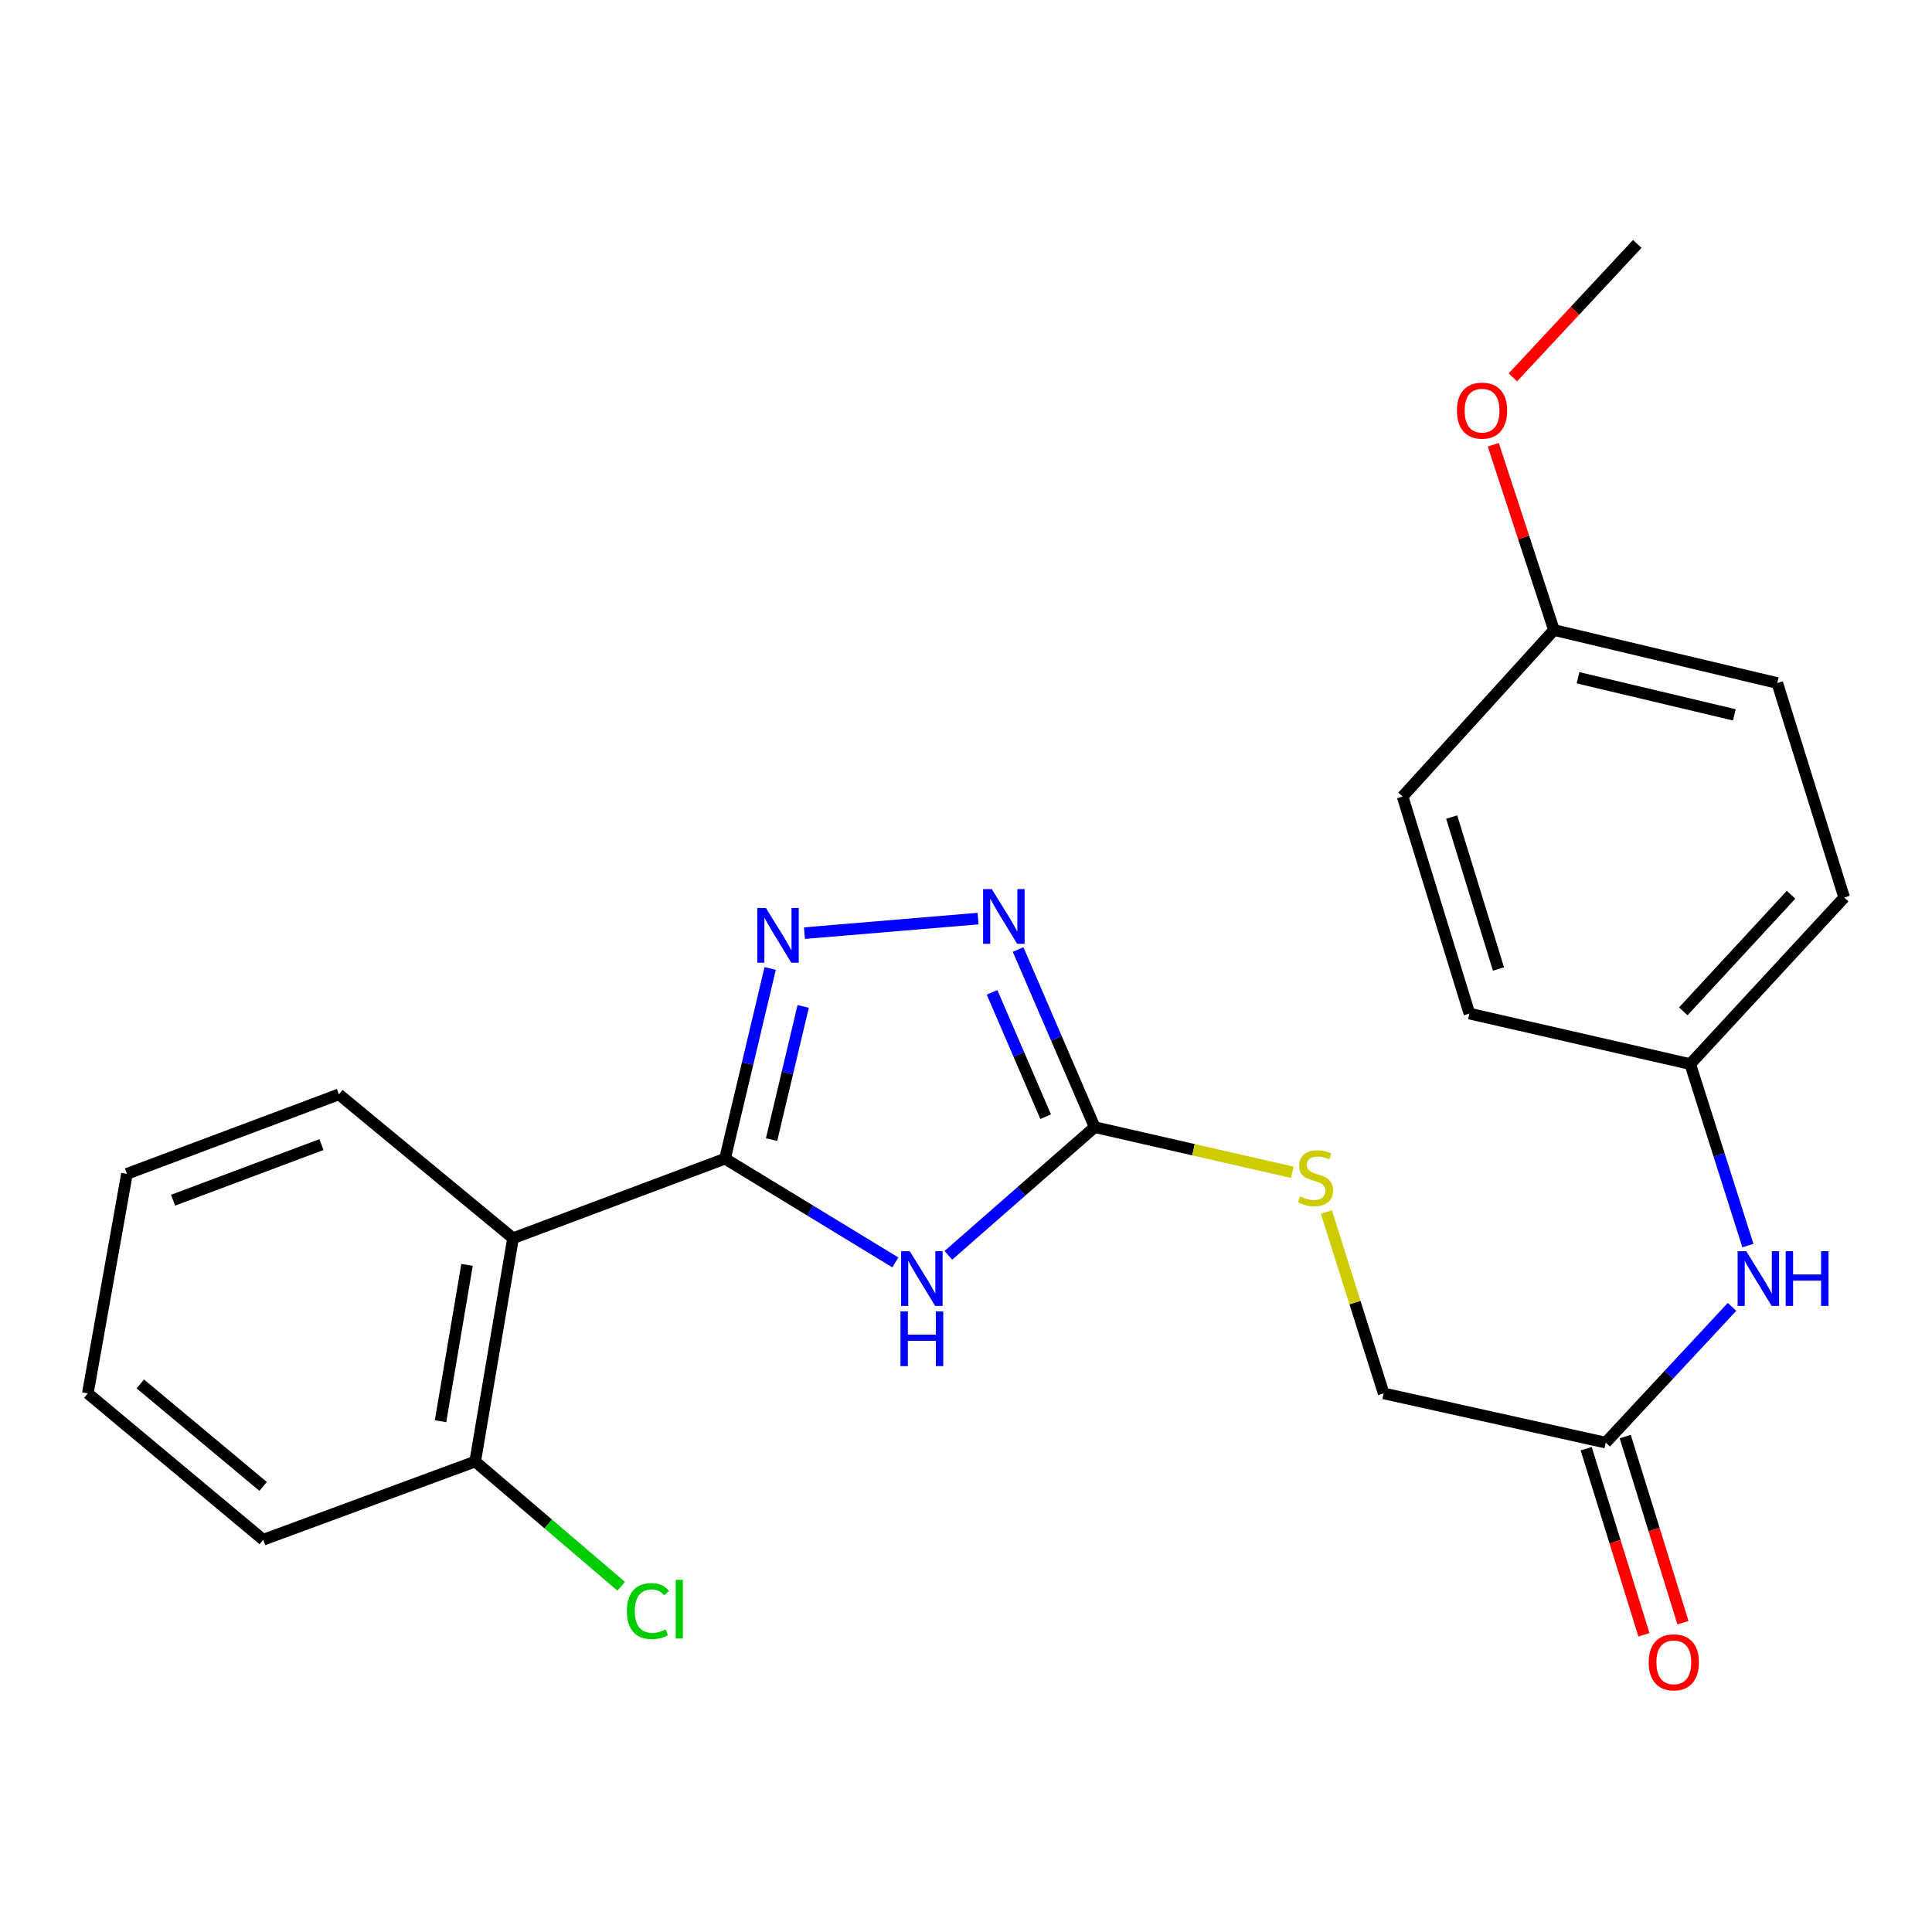 <?xml version='1.0' encoding='iso-8859-1'?>
<svg version='1.1' baseProfile='full'
              xmlns='http://www.w3.org/2000/svg'
                      xmlns:rdkit='http://www.rdkit.org/xml'
                      xmlns:xlink='http://www.w3.org/1999/xlink'
                  xml:space='preserve'
width='1000px' height='1000px' viewBox='0 0 1000 1000'>
<!-- END OF HEADER -->
<rect style='opacity:1.0;fill:#FFFFFF;stroke:none' width='1000' height='1000' x='0' y='0'> </rect>
<path class='bond-0' d='M 375.261,599.734 L 419.347,626.579' style='fill:none;fill-rule:evenodd;stroke:#000000;stroke-width:6px;stroke-linecap:butt;stroke-linejoin:miter;stroke-opacity:1' />
<path class='bond-0' d='M 419.347,626.579 L 463.432,653.424' style='fill:none;fill-rule:evenodd;stroke:#0000FF;stroke-width:6px;stroke-linecap:butt;stroke-linejoin:miter;stroke-opacity:1' />
<path class='bond-1' d='M 375.261,599.734 L 386.949,550.504' style='fill:none;fill-rule:evenodd;stroke:#000000;stroke-width:6px;stroke-linecap:butt;stroke-linejoin:miter;stroke-opacity:1' />
<path class='bond-1' d='M 386.949,550.504 L 398.637,501.273' style='fill:none;fill-rule:evenodd;stroke:#0000FF;stroke-width:6px;stroke-linecap:butt;stroke-linejoin:miter;stroke-opacity:1' />
<path class='bond-1' d='M 399.359,589.854 L 407.541,555.393' style='fill:none;fill-rule:evenodd;stroke:#000000;stroke-width:6px;stroke-linecap:butt;stroke-linejoin:miter;stroke-opacity:1' />
<path class='bond-1' d='M 407.541,555.393 L 415.722,520.931' style='fill:none;fill-rule:evenodd;stroke:#0000FF;stroke-width:6px;stroke-linecap:butt;stroke-linejoin:miter;stroke-opacity:1' />
<path class='bond-4' d='M 375.261,599.734 L 265.537,640.91' style='fill:none;fill-rule:evenodd;stroke:#000000;stroke-width:6px;stroke-linecap:butt;stroke-linejoin:miter;stroke-opacity:1' />
<path class='bond-2' d='M 490.868,649.765 L 528.738,616.584' style='fill:none;fill-rule:evenodd;stroke:#0000FF;stroke-width:6px;stroke-linecap:butt;stroke-linejoin:miter;stroke-opacity:1' />
<path class='bond-2' d='M 528.738,616.584 L 566.608,583.403' style='fill:none;fill-rule:evenodd;stroke:#000000;stroke-width:6px;stroke-linecap:butt;stroke-linejoin:miter;stroke-opacity:1' />
<path class='bond-3' d='M 416.376,482.996 L 506.259,475.456' style='fill:none;fill-rule:evenodd;stroke:#0000FF;stroke-width:6px;stroke-linecap:butt;stroke-linejoin:miter;stroke-opacity:1' />
<path class='bond-6' d='M 566.608,583.403 L 617.751,595.093' style='fill:none;fill-rule:evenodd;stroke:#000000;stroke-width:6px;stroke-linecap:butt;stroke-linejoin:miter;stroke-opacity:1' />
<path class='bond-6' d='M 617.751,595.093 L 668.895,606.783' style='fill:none;fill-rule:evenodd;stroke:#CCCC00;stroke-width:6px;stroke-linecap:butt;stroke-linejoin:miter;stroke-opacity:1' />
<path class='bond-24' d='M 566.608,583.403 L 546.791,537.435' style='fill:none;fill-rule:evenodd;stroke:#000000;stroke-width:6px;stroke-linecap:butt;stroke-linejoin:miter;stroke-opacity:1' />
<path class='bond-24' d='M 546.791,537.435 L 526.973,491.467' style='fill:none;fill-rule:evenodd;stroke:#0000FF;stroke-width:6px;stroke-linecap:butt;stroke-linejoin:miter;stroke-opacity:1' />
<path class='bond-24' d='M 541.228,577.991 L 527.356,545.813' style='fill:none;fill-rule:evenodd;stroke:#000000;stroke-width:6px;stroke-linecap:butt;stroke-linejoin:miter;stroke-opacity:1' />
<path class='bond-24' d='M 527.356,545.813 L 513.483,513.636' style='fill:none;fill-rule:evenodd;stroke:#0000FF;stroke-width:6px;stroke-linecap:butt;stroke-linejoin:miter;stroke-opacity:1' />
<path class='bond-8' d='M 265.537,640.91 L 245.949,756.49' style='fill:none;fill-rule:evenodd;stroke:#000000;stroke-width:6px;stroke-linecap:butt;stroke-linejoin:miter;stroke-opacity:1' />
<path class='bond-8' d='M 241.733,654.711 L 228.021,735.616' style='fill:none;fill-rule:evenodd;stroke:#000000;stroke-width:6px;stroke-linecap:butt;stroke-linejoin:miter;stroke-opacity:1' />
<path class='bond-14' d='M 265.537,640.91 L 175.425,566.448' style='fill:none;fill-rule:evenodd;stroke:#000000;stroke-width:6px;stroke-linecap:butt;stroke-linejoin:miter;stroke-opacity:1' />
<path class='bond-5' d='M 831.112,746.695 L 716.179,721.216' style='fill:none;fill-rule:evenodd;stroke:#000000;stroke-width:6px;stroke-linecap:butt;stroke-linejoin:miter;stroke-opacity:1' />
<path class='bond-7' d='M 831.112,746.695 L 863.798,711.567' style='fill:none;fill-rule:evenodd;stroke:#000000;stroke-width:6px;stroke-linecap:butt;stroke-linejoin:miter;stroke-opacity:1' />
<path class='bond-7' d='M 863.798,711.567 L 896.485,676.439' style='fill:none;fill-rule:evenodd;stroke:#0000FF;stroke-width:6px;stroke-linecap:butt;stroke-linejoin:miter;stroke-opacity:1' />
<path class='bond-9' d='M 821.005,749.83 L 835.948,798.003' style='fill:none;fill-rule:evenodd;stroke:#000000;stroke-width:6px;stroke-linecap:butt;stroke-linejoin:miter;stroke-opacity:1' />
<path class='bond-9' d='M 835.948,798.003 L 850.89,846.175' style='fill:none;fill-rule:evenodd;stroke:#FF0000;stroke-width:6px;stroke-linecap:butt;stroke-linejoin:miter;stroke-opacity:1' />
<path class='bond-9' d='M 841.219,743.56 L 856.162,791.733' style='fill:none;fill-rule:evenodd;stroke:#000000;stroke-width:6px;stroke-linecap:butt;stroke-linejoin:miter;stroke-opacity:1' />
<path class='bond-9' d='M 856.162,791.733 L 871.104,839.905' style='fill:none;fill-rule:evenodd;stroke:#FF0000;stroke-width:6px;stroke-linecap:butt;stroke-linejoin:miter;stroke-opacity:1' />
<path class='bond-10' d='M 686.53,627.337 L 701.355,674.277' style='fill:none;fill-rule:evenodd;stroke:#CCCC00;stroke-width:6px;stroke-linecap:butt;stroke-linejoin:miter;stroke-opacity:1' />
<path class='bond-10' d='M 701.355,674.277 L 716.179,721.216' style='fill:none;fill-rule:evenodd;stroke:#000000;stroke-width:6px;stroke-linecap:butt;stroke-linejoin:miter;stroke-opacity:1' />
<path class='bond-11' d='M 904.702,644.708 L 889.782,597.736' style='fill:none;fill-rule:evenodd;stroke:#0000FF;stroke-width:6px;stroke-linecap:butt;stroke-linejoin:miter;stroke-opacity:1' />
<path class='bond-11' d='M 889.782,597.736 L 874.863,550.763' style='fill:none;fill-rule:evenodd;stroke:#000000;stroke-width:6px;stroke-linecap:butt;stroke-linejoin:miter;stroke-opacity:1' />
<path class='bond-12' d='M 245.949,756.49 L 283.745,788.776' style='fill:none;fill-rule:evenodd;stroke:#000000;stroke-width:6px;stroke-linecap:butt;stroke-linejoin:miter;stroke-opacity:1' />
<path class='bond-12' d='M 283.745,788.776 L 321.541,821.063' style='fill:none;fill-rule:evenodd;stroke:#00CC00;stroke-width:6px;stroke-linecap:butt;stroke-linejoin:miter;stroke-opacity:1' />
<path class='bond-20' d='M 245.949,756.49 L 136.248,796.972' style='fill:none;fill-rule:evenodd;stroke:#000000;stroke-width:6px;stroke-linecap:butt;stroke-linejoin:miter;stroke-opacity:1' />
<path class='bond-15' d='M 874.863,550.763 L 760.565,524.625' style='fill:none;fill-rule:evenodd;stroke:#000000;stroke-width:6px;stroke-linecap:butt;stroke-linejoin:miter;stroke-opacity:1' />
<path class='bond-16' d='M 874.863,550.763 L 954.545,464.555' style='fill:none;fill-rule:evenodd;stroke:#000000;stroke-width:6px;stroke-linecap:butt;stroke-linejoin:miter;stroke-opacity:1' />
<path class='bond-16' d='M 871.273,523.466 L 927.051,463.121' style='fill:none;fill-rule:evenodd;stroke:#000000;stroke-width:6px;stroke-linecap:butt;stroke-linejoin:miter;stroke-opacity:1' />
<path class='bond-13' d='M 804.328,326.095 L 919.919,353.537' style='fill:none;fill-rule:evenodd;stroke:#000000;stroke-width:6px;stroke-linecap:butt;stroke-linejoin:miter;stroke-opacity:1' />
<path class='bond-13' d='M 816.778,350.803 L 897.691,370.013' style='fill:none;fill-rule:evenodd;stroke:#000000;stroke-width:6px;stroke-linecap:butt;stroke-linejoin:miter;stroke-opacity:1' />
<path class='bond-19' d='M 804.328,326.095 L 788.622,278.15' style='fill:none;fill-rule:evenodd;stroke:#000000;stroke-width:6px;stroke-linecap:butt;stroke-linejoin:miter;stroke-opacity:1' />
<path class='bond-19' d='M 788.622,278.15 L 772.917,230.205' style='fill:none;fill-rule:evenodd;stroke:#FF0000;stroke-width:6px;stroke-linecap:butt;stroke-linejoin:miter;stroke-opacity:1' />
<path class='bond-26' d='M 804.328,326.095 L 725.985,412.291' style='fill:none;fill-rule:evenodd;stroke:#000000;stroke-width:6px;stroke-linecap:butt;stroke-linejoin:miter;stroke-opacity:1' />
<path class='bond-22' d='M 175.425,566.448 L 65.701,607.577' style='fill:none;fill-rule:evenodd;stroke:#000000;stroke-width:6px;stroke-linecap:butt;stroke-linejoin:miter;stroke-opacity:1' />
<path class='bond-22' d='M 166.395,592.435 L 89.588,621.225' style='fill:none;fill-rule:evenodd;stroke:#000000;stroke-width:6px;stroke-linecap:butt;stroke-linejoin:miter;stroke-opacity:1' />
<path class='bond-17' d='M 760.565,524.625 L 725.985,412.291' style='fill:none;fill-rule:evenodd;stroke:#000000;stroke-width:6px;stroke-linecap:butt;stroke-linejoin:miter;stroke-opacity:1' />
<path class='bond-17' d='M 775.605,501.549 L 751.4,422.915' style='fill:none;fill-rule:evenodd;stroke:#000000;stroke-width:6px;stroke-linecap:butt;stroke-linejoin:miter;stroke-opacity:1' />
<path class='bond-18' d='M 954.545,464.555 L 919.919,353.537' style='fill:none;fill-rule:evenodd;stroke:#000000;stroke-width:6px;stroke-linecap:butt;stroke-linejoin:miter;stroke-opacity:1' />
<path class='bond-21' d='M 783.049,195.347 L 815.252,160.797' style='fill:none;fill-rule:evenodd;stroke:#FF0000;stroke-width:6px;stroke-linecap:butt;stroke-linejoin:miter;stroke-opacity:1' />
<path class='bond-21' d='M 815.252,160.797 L 847.455,126.247' style='fill:none;fill-rule:evenodd;stroke:#000000;stroke-width:6px;stroke-linecap:butt;stroke-linejoin:miter;stroke-opacity:1' />
<path class='bond-25' d='M 136.248,796.972 L 45.455,721.216' style='fill:none;fill-rule:evenodd;stroke:#000000;stroke-width:6px;stroke-linecap:butt;stroke-linejoin:miter;stroke-opacity:1' />
<path class='bond-25' d='M 136.188,769.358 L 72.632,716.329' style='fill:none;fill-rule:evenodd;stroke:#000000;stroke-width:6px;stroke-linecap:butt;stroke-linejoin:miter;stroke-opacity:1' />
<path class='bond-23' d='M 65.701,607.577 L 45.455,721.216' style='fill:none;fill-rule:evenodd;stroke:#000000;stroke-width:6px;stroke-linecap:butt;stroke-linejoin:miter;stroke-opacity:1' />
<path  class='atom-1' d='M 470.895 647.62
L 480.175 662.62
Q 481.095 664.1, 482.575 666.78
Q 484.055 669.46, 484.135 669.62
L 484.135 647.62
L 487.895 647.62
L 487.895 675.94
L 484.015 675.94
L 474.055 659.54
Q 472.895 657.62, 471.655 655.42
Q 470.455 653.22, 470.095 652.54
L 470.095 675.94
L 466.415 675.94
L 466.415 647.62
L 470.895 647.62
' fill='#0000FF'/>
<path  class='atom-1' d='M 466.075 678.772
L 469.915 678.772
L 469.915 690.812
L 484.395 690.812
L 484.395 678.772
L 488.235 678.772
L 488.235 707.092
L 484.395 707.092
L 484.395 694.012
L 469.915 694.012
L 469.915 707.092
L 466.075 707.092
L 466.075 678.772
' fill='#0000FF'/>
<path  class='atom-2' d='M 396.444 469.983
L 405.724 484.983
Q 406.644 486.463, 408.124 489.143
Q 409.604 491.823, 409.684 491.983
L 409.684 469.983
L 413.444 469.983
L 413.444 498.303
L 409.564 498.303
L 399.604 481.903
Q 398.444 479.983, 397.204 477.783
Q 396.004 475.583, 395.644 474.903
L 395.644 498.303
L 391.964 498.303
L 391.964 469.983
L 396.444 469.983
' fill='#0000FF'/>
<path  class='atom-4' d='M 513.329 460.177
L 522.609 475.177
Q 523.529 476.657, 525.009 479.337
Q 526.489 482.017, 526.569 482.177
L 526.569 460.177
L 530.329 460.177
L 530.329 488.497
L 526.449 488.497
L 516.489 472.097
Q 515.329 470.177, 514.089 467.977
Q 512.889 465.777, 512.529 465.097
L 512.529 488.497
L 508.849 488.497
L 508.849 460.177
L 513.329 460.177
' fill='#0000FF'/>
<path  class='atom-7' d='M 672.906 619.249
Q 673.226 619.369, 674.546 619.929
Q 675.866 620.489, 677.306 620.849
Q 678.786 621.169, 680.226 621.169
Q 682.906 621.169, 684.466 619.889
Q 686.026 618.569, 686.026 616.289
Q 686.026 614.729, 685.226 613.769
Q 684.466 612.809, 683.266 612.289
Q 682.066 611.769, 680.066 611.169
Q 677.546 610.409, 676.026 609.689
Q 674.546 608.969, 673.466 607.449
Q 672.426 605.929, 672.426 603.369
Q 672.426 599.809, 674.826 597.609
Q 677.266 595.409, 682.066 595.409
Q 685.346 595.409, 689.066 596.969
L 688.146 600.049
Q 684.746 598.649, 682.186 598.649
Q 679.426 598.649, 677.906 599.809
Q 676.386 600.929, 676.426 602.889
Q 676.426 604.409, 677.186 605.329
Q 677.986 606.249, 679.106 606.769
Q 680.266 607.289, 682.186 607.889
Q 684.746 608.689, 686.266 609.489
Q 687.786 610.289, 688.866 611.929
Q 689.986 613.529, 689.986 616.289
Q 689.986 620.209, 687.346 622.329
Q 684.746 624.409, 680.386 624.409
Q 677.866 624.409, 675.946 623.849
Q 674.066 623.329, 671.826 622.409
L 672.906 619.249
' fill='#CCCC00'/>
<path  class='atom-8' d='M 903.864 647.62
L 913.144 662.62
Q 914.064 664.1, 915.544 666.78
Q 917.024 669.46, 917.104 669.62
L 917.104 647.62
L 920.864 647.62
L 920.864 675.94
L 916.984 675.94
L 907.024 659.54
Q 905.864 657.62, 904.624 655.42
Q 903.424 653.22, 903.064 652.54
L 903.064 675.94
L 899.384 675.94
L 899.384 647.62
L 903.864 647.62
' fill='#0000FF'/>
<path  class='atom-8' d='M 924.264 647.62
L 928.104 647.62
L 928.104 659.66
L 942.584 659.66
L 942.584 647.62
L 946.424 647.62
L 946.424 675.94
L 942.584 675.94
L 942.584 662.86
L 928.104 662.86
L 928.104 675.94
L 924.264 675.94
L 924.264 647.62
' fill='#0000FF'/>
<path  class='atom-10' d='M 853.362 860.415
Q 853.362 853.615, 856.722 849.815
Q 860.082 846.015, 866.362 846.015
Q 872.642 846.015, 876.002 849.815
Q 879.362 853.615, 879.362 860.415
Q 879.362 867.295, 875.962 871.215
Q 872.562 875.095, 866.362 875.095
Q 860.122 875.095, 856.722 871.215
Q 853.362 867.335, 853.362 860.415
M 866.362 871.895
Q 870.682 871.895, 873.002 869.015
Q 875.362 866.095, 875.362 860.415
Q 875.362 854.855, 873.002 852.055
Q 870.682 849.215, 866.362 849.215
Q 862.042 849.215, 859.682 852.015
Q 857.362 854.815, 857.362 860.415
Q 857.362 866.135, 859.682 869.015
Q 862.042 871.895, 866.362 871.895
' fill='#FF0000'/>
<path  class='atom-13' d='M 324.482 833.884
Q 324.482 826.844, 327.762 823.164
Q 331.082 819.444, 337.362 819.444
Q 343.202 819.444, 346.322 823.564
L 343.682 825.724
Q 341.402 822.724, 337.362 822.724
Q 333.082 822.724, 330.802 825.604
Q 328.562 828.444, 328.562 833.884
Q 328.562 839.484, 330.882 842.364
Q 333.242 845.244, 337.802 845.244
Q 340.922 845.244, 344.562 843.364
L 345.682 846.364
Q 344.202 847.324, 341.962 847.884
Q 339.722 848.444, 337.242 848.444
Q 331.082 848.444, 327.762 844.684
Q 324.482 840.924, 324.482 833.884
' fill='#00CC00'/>
<path  class='atom-13' d='M 349.762 817.724
L 353.442 817.724
L 353.442 848.084
L 349.762 848.084
L 349.762 817.724
' fill='#00CC00'/>
<path  class='atom-20' d='M 754.102 212.535
Q 754.102 205.735, 757.462 201.935
Q 760.822 198.135, 767.102 198.135
Q 773.382 198.135, 776.742 201.935
Q 780.102 205.735, 780.102 212.535
Q 780.102 219.415, 776.702 223.335
Q 773.302 227.215, 767.102 227.215
Q 760.862 227.215, 757.462 223.335
Q 754.102 219.455, 754.102 212.535
M 767.102 224.015
Q 771.422 224.015, 773.742 221.135
Q 776.102 218.215, 776.102 212.535
Q 776.102 206.975, 773.742 204.175
Q 771.422 201.335, 767.102 201.335
Q 762.782 201.335, 760.422 204.135
Q 758.102 206.935, 758.102 212.535
Q 758.102 218.255, 760.422 221.135
Q 762.782 224.015, 767.102 224.015
' fill='#FF0000'/>
</svg>
